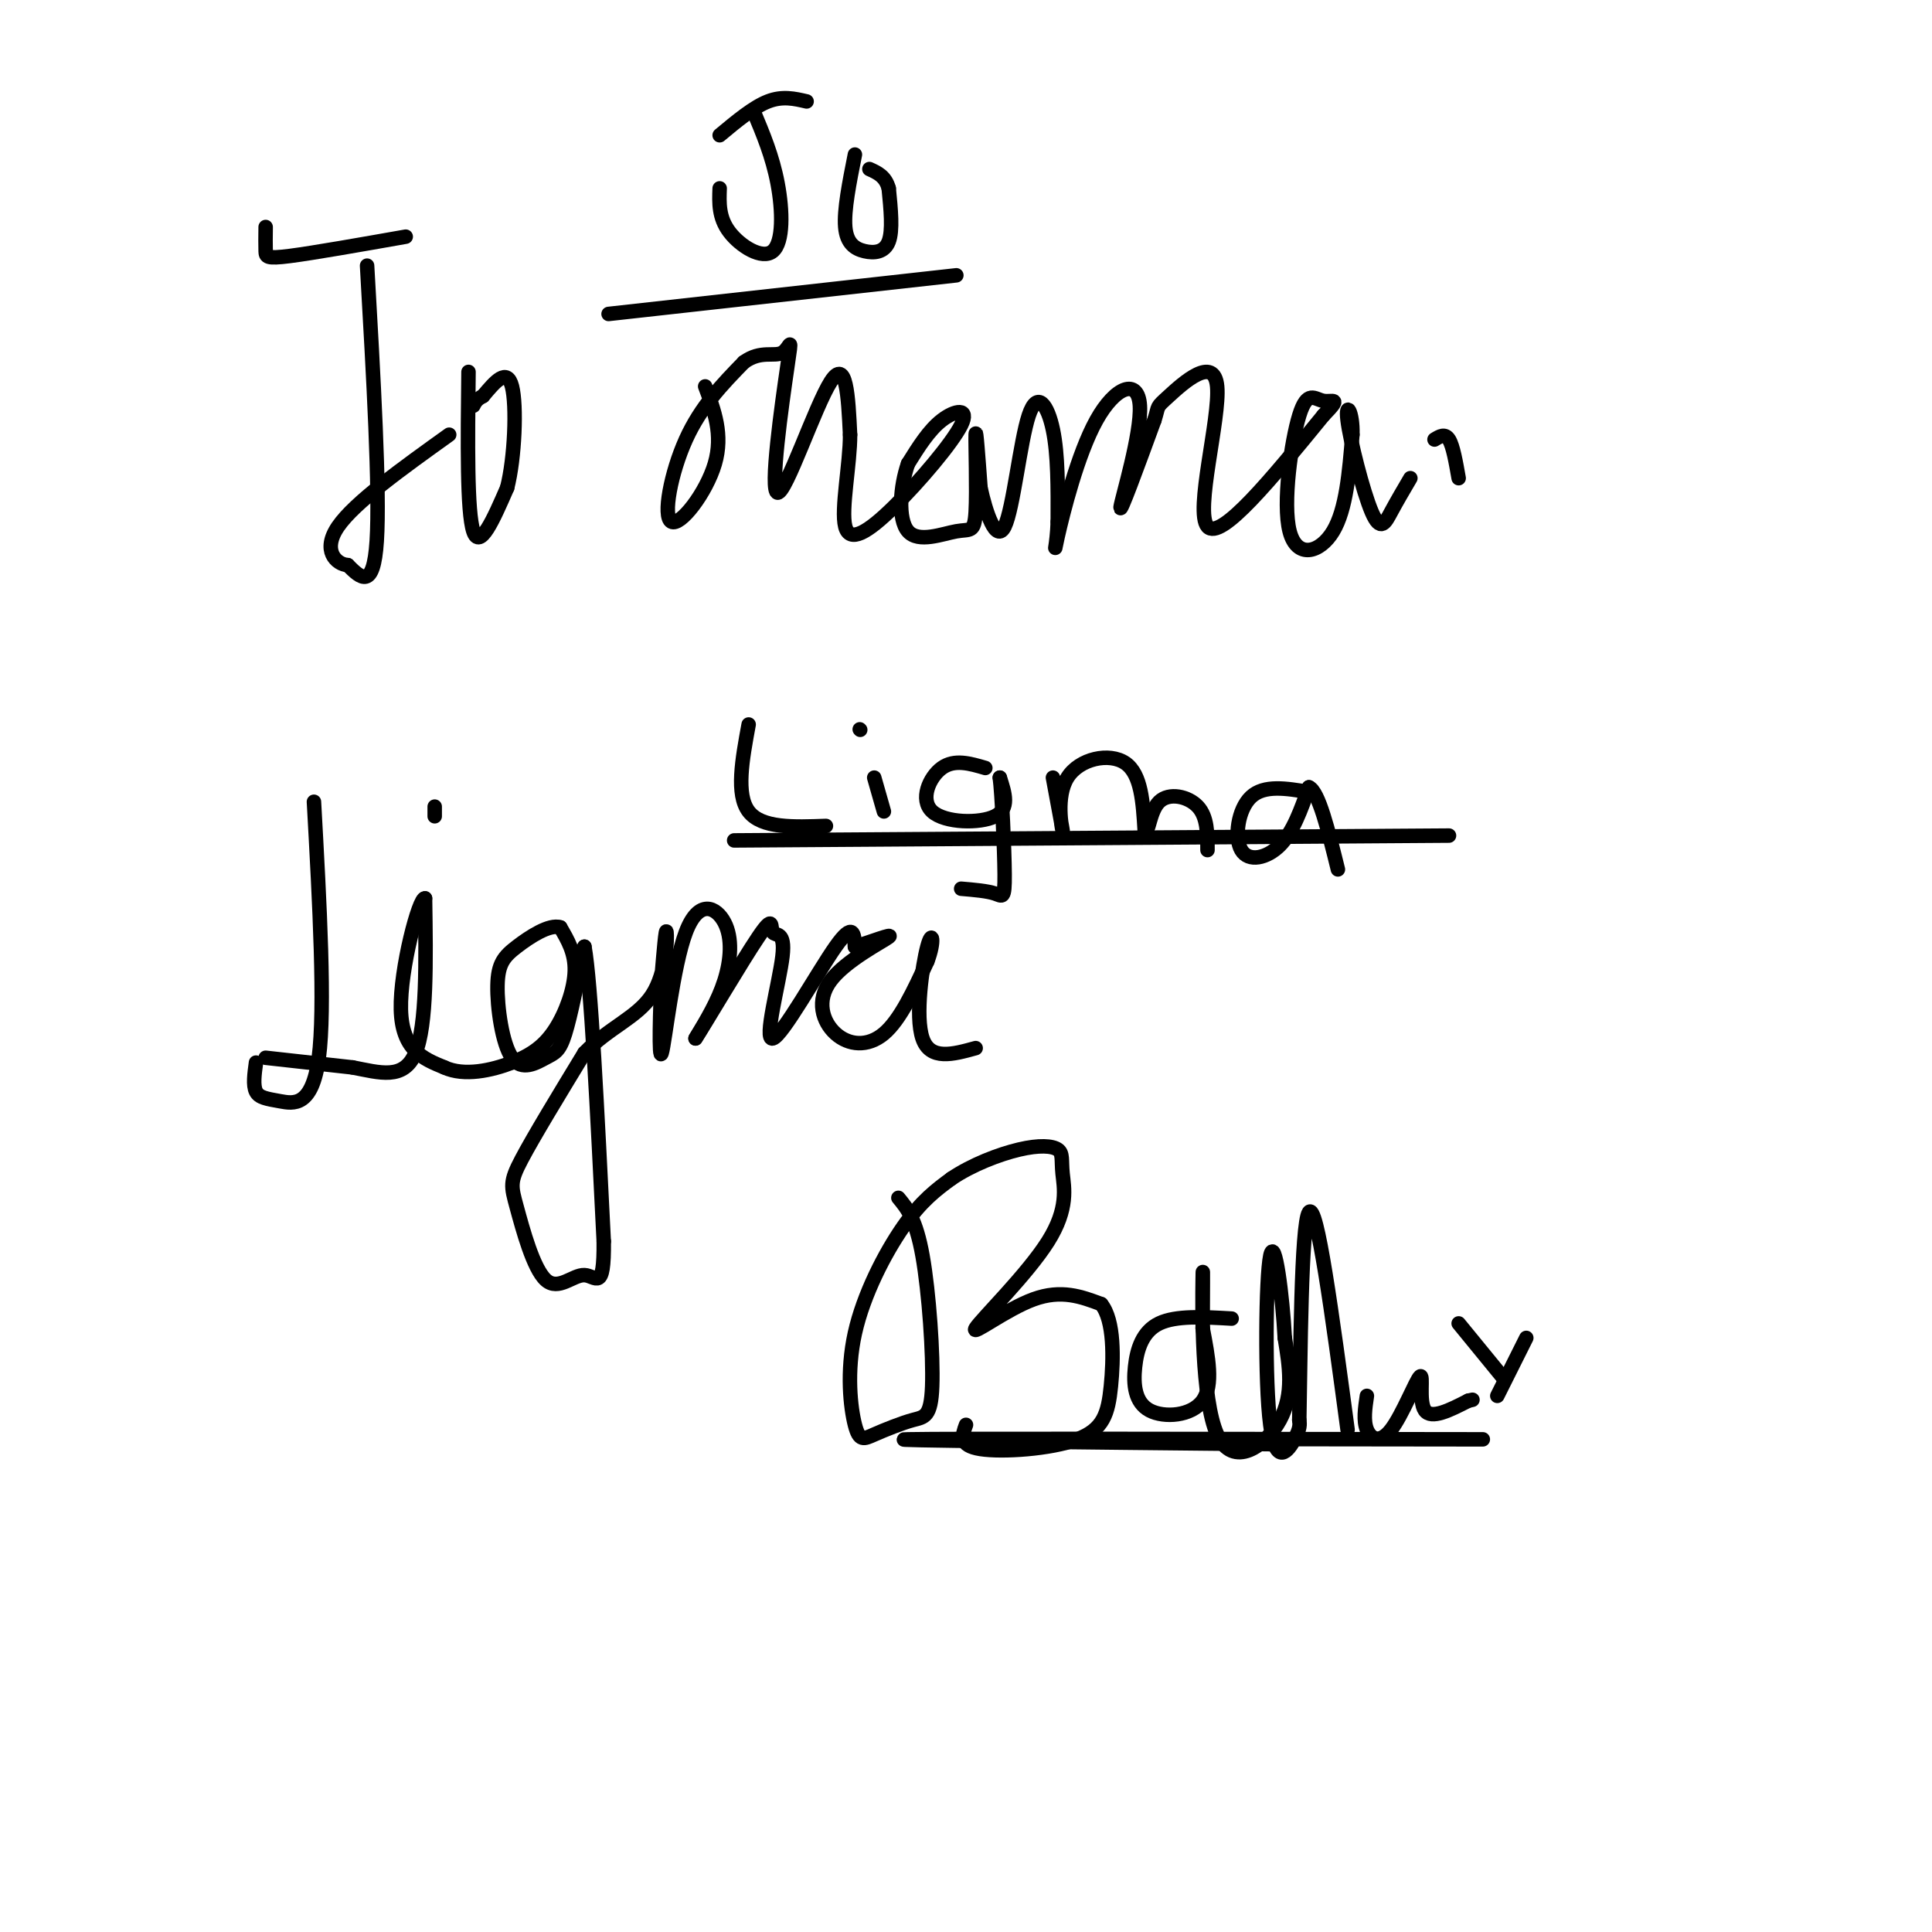 <svg viewBox='0 0 400 400' version='1.1' xmlns='http://www.w3.org/2000/svg' xmlns:xlink='http://www.w3.org/1999/xlink'><g fill='none' stroke='#000000' stroke-width='3' stroke-linecap='round' stroke-linejoin='round'><path d='M55,47c-0.022,1.911 -0.044,3.822 0,5c0.044,1.178 0.156,1.622 5,1c4.844,-0.622 14.422,-2.311 24,-4'/><path d='M76,55c1.333,23.333 2.667,46.667 2,57c-0.667,10.333 -3.333,7.667 -6,5'/><path d='M72,117c-2.400,-0.156 -5.400,-3.044 -2,-8c3.400,-4.956 13.200,-11.978 23,-19'/><path d='M97,77c-0.167,14.500 -0.333,29.000 1,33c1.333,4.000 4.167,-2.500 7,-9'/><path d='M105,101c1.578,-6.156 2.022,-17.044 1,-21c-1.022,-3.956 -3.511,-0.978 -6,2'/><path d='M100,82c-1.333,0.667 -1.667,1.333 -2,2'/><path d='M146,80c1.881,4.994 3.762,9.988 2,16c-1.762,6.012 -7.167,13.042 -9,12c-1.833,-1.042 -0.095,-10.155 3,-17c3.095,-6.845 7.548,-11.423 12,-16'/><path d='M154,75c3.532,-2.580 6.361,-1.031 8,-2c1.639,-0.969 2.089,-4.456 1,3c-1.089,7.456 -3.716,25.853 -2,26c1.716,0.147 7.776,-17.958 11,-23c3.224,-5.042 3.612,2.979 4,11'/><path d='M176,90c0.024,5.984 -1.916,15.443 -1,19c0.916,3.557 4.689,1.211 10,-4c5.311,-5.211 12.161,-13.288 14,-17c1.839,-3.712 -1.332,-3.061 -4,-1c-2.668,2.061 -4.834,5.530 -7,9'/><path d='M188,96c-1.624,4.576 -2.184,11.516 0,14c2.184,2.484 7.111,0.511 10,0c2.889,-0.511 3.739,0.439 4,-4c0.261,-4.439 -0.068,-14.268 0,-16c0.068,-1.732 0.534,4.634 1,11'/><path d='M203,101c1.061,4.895 3.212,11.632 5,8c1.788,-3.632 3.212,-17.632 5,-23c1.788,-5.368 3.939,-2.105 5,3c1.061,5.105 1.030,12.053 1,19'/><path d='M219,108c-0.162,4.921 -1.065,7.725 0,3c1.065,-4.725 4.100,-16.978 8,-24c3.900,-7.022 8.665,-8.814 9,-3c0.335,5.814 -3.762,19.232 -4,21c-0.238,1.768 3.381,-8.116 7,-18'/><path d='M239,87c1.048,-3.260 0.167,-2.410 3,-5c2.833,-2.590 9.378,-8.620 10,-2c0.622,6.620 -4.679,25.892 -2,29c2.679,3.108 13.340,-9.946 24,-23'/><path d='M274,86c3.949,-4.047 1.821,-2.665 0,-3c-1.821,-0.335 -3.333,-2.389 -5,3c-1.667,5.389 -3.487,18.220 -2,24c1.487,5.780 6.282,4.509 9,0c2.718,-4.509 3.359,-12.254 4,-20'/><path d='M280,90c0.140,-4.903 -1.509,-7.159 -1,-3c0.509,4.159 3.175,14.735 5,19c1.825,4.265 2.807,2.219 4,0c1.193,-2.219 2.596,-4.609 4,-7'/><path d='M297,91c1.083,-0.667 2.167,-1.333 3,0c0.833,1.333 1.417,4.667 2,8'/><path d='M65,166c1.179,21.357 2.357,42.714 1,53c-1.357,10.286 -5.250,9.500 -8,9c-2.750,-0.500 -4.357,-0.714 -5,-2c-0.643,-1.286 -0.321,-3.643 0,-6'/><path d='M55,219c0.000,0.000 18.000,2.000 18,2'/><path d='M73,221c5.600,1.067 10.600,2.733 13,-3c2.400,-5.733 2.200,-18.867 2,-32'/><path d='M88,186c-1.200,-0.400 -5.200,14.600 -5,23c0.200,8.400 4.600,10.200 9,12'/><path d='M92,221c4.091,1.892 9.818,0.620 14,-1c4.182,-1.620 6.818,-3.590 9,-7c2.182,-3.410 3.909,-8.260 4,-12c0.091,-3.740 -1.455,-6.370 -3,-9'/><path d='M116,192c-2.238,-0.730 -6.332,1.947 -9,4c-2.668,2.053 -3.908,3.484 -4,8c-0.092,4.516 0.965,12.118 3,15c2.035,2.882 5.048,1.045 7,0c1.952,-1.045 2.843,-1.299 4,-5c1.157,-3.701 2.578,-10.851 4,-18'/><path d='M121,196c1.333,7.167 2.667,34.083 4,61'/><path d='M125,257c0.108,10.742 -1.623,7.097 -4,7c-2.377,-0.097 -5.400,3.356 -8,1c-2.600,-2.356 -4.777,-10.519 -6,-15c-1.223,-4.481 -1.492,-5.280 1,-10c2.492,-4.720 7.746,-13.360 13,-22'/><path d='M121,218c4.988,-5.238 10.958,-7.333 14,-12c3.042,-4.667 3.155,-11.905 3,-13c-0.155,-1.095 -0.577,3.952 -1,9'/><path d='M137,202c-0.333,6.460 -0.667,18.109 0,16c0.667,-2.109 2.333,-17.978 5,-25c2.667,-7.022 6.333,-5.198 8,-2c1.667,3.198 1.333,7.771 0,12c-1.333,4.229 -3.667,8.115 -6,12'/><path d='M144,215c1.889,-2.854 9.613,-15.988 13,-21c3.387,-5.012 2.438,-1.901 3,-1c0.562,0.901 2.635,-0.408 2,5c-0.635,5.408 -3.979,17.533 -2,17c1.979,-0.533 9.280,-13.724 13,-19c3.720,-5.276 3.860,-2.638 4,0'/><path d='M177,196c2.914,-0.833 8.198,-2.917 7,-2c-1.198,0.917 -8.878,4.833 -12,9c-3.122,4.167 -1.687,8.583 1,11c2.687,2.417 6.625,2.833 10,0c3.375,-2.833 6.188,-8.917 9,-15'/><path d='M192,199c1.583,-4.107 1.042,-6.875 0,-3c-1.042,3.875 -2.583,14.393 -1,19c1.583,4.607 6.292,3.304 11,2'/><path d='M90,167c0.000,0.000 0.000,2.000 0,2'/><path d='M186,248c1.823,2.206 3.646,4.412 5,12c1.354,7.588 2.239,20.560 2,27c-0.239,6.440 -1.604,6.350 -4,7c-2.396,0.650 -5.824,2.042 -8,3c-2.176,0.958 -3.099,1.484 -4,-2c-0.901,-3.484 -1.781,-10.976 0,-19c1.781,-8.024 6.223,-16.578 10,-22c3.777,-5.422 6.888,-7.711 10,-10'/><path d='M197,244c4.241,-2.863 9.845,-5.020 14,-6c4.155,-0.980 6.861,-0.784 8,0c1.139,0.784 0.711,2.155 1,5c0.289,2.845 1.294,7.165 -3,14c-4.294,6.835 -13.887,16.186 -15,18c-1.113,1.814 6.253,-3.910 12,-6c5.747,-2.090 9.873,-0.545 14,1'/><path d='M228,270c2.734,3.386 2.568,11.351 2,17c-0.568,5.649 -1.537,8.982 -7,11c-5.463,2.018 -15.418,2.719 -20,2c-4.582,-0.719 -3.791,-2.860 -3,-5'/><path d='M255,273c-5.770,-0.332 -11.541,-0.663 -15,1c-3.459,1.663 -4.608,5.322 -5,9c-0.392,3.678 -0.029,7.375 3,9c3.029,1.625 8.722,1.179 11,-2c2.278,-3.179 1.139,-9.089 0,-15'/><path d='M249,275c0.022,-6.518 0.078,-15.314 0,-10c-0.078,5.314 -0.290,24.738 3,32c3.290,7.262 10.083,2.360 13,-3c2.917,-5.360 1.959,-11.180 1,-17'/><path d='M266,277c-0.448,-8.541 -2.069,-21.392 -3,-17c-0.931,4.392 -1.174,26.029 0,35c1.174,8.971 3.764,5.278 5,3c1.236,-2.278 1.118,-3.139 1,-4'/><path d='M269,294c0.244,-12.178 0.356,-40.622 2,-43c1.644,-2.378 4.822,21.311 8,45'/><path d='M283,289c-0.378,2.566 -0.756,5.132 0,7c0.756,1.868 2.646,3.037 5,0c2.354,-3.037 5.172,-10.279 6,-11c0.828,-0.721 -0.335,5.080 1,7c1.335,1.920 5.167,-0.040 9,-2'/><path d='M304,290c1.500,-0.333 0.750,-0.167 0,0'/><path d='M307,298c-55.833,-0.083 -111.667,-0.167 -119,0c-7.333,0.167 33.833,0.583 75,1'/><path d='M302,274c0.000,0.000 9.000,11.000 9,11'/><path d='M316,277c0.000,0.000 -6.000,12.000 -6,12'/><path d='M156,23c1.970,4.690 3.940,9.381 5,15c1.060,5.619 1.208,12.167 -1,14c-2.208,1.833 -6.774,-1.048 -9,-4c-2.226,-2.952 -2.113,-5.976 -2,-9'/><path d='M149,28c3.500,-2.917 7.000,-5.833 10,-7c3.000,-1.167 5.500,-0.583 8,0'/><path d='M177,32c-1.149,5.780 -2.298,11.560 -2,15c0.298,3.440 2.042,4.542 4,5c1.958,0.458 4.131,0.274 5,-2c0.869,-2.274 0.435,-6.637 0,-11'/><path d='M184,39c-0.667,-2.500 -2.333,-3.250 -4,-4'/><path d='M155,150c-1.333,7.250 -2.667,14.500 0,18c2.667,3.500 9.333,3.250 16,3'/><path d='M181,161c0.000,0.000 2.000,7.000 2,7'/><path d='M178,151c0.000,0.000 0.100,0.100 0.1,0.1'/><path d='M204,159c-3.196,-0.940 -6.393,-1.881 -9,0c-2.607,1.881 -4.625,6.583 -2,9c2.625,2.417 9.893,2.548 13,1c3.107,-1.548 2.054,-4.774 1,-8'/><path d='M207,161c0.417,3.036 0.958,14.625 1,20c0.042,5.375 -0.417,4.536 -2,4c-1.583,-0.536 -4.292,-0.768 -7,-1'/><path d='M218,161c1.065,5.720 2.131,11.440 2,11c-0.131,-0.440 -1.458,-7.042 1,-11c2.458,-3.958 8.702,-5.274 12,-3c3.298,2.274 3.649,8.137 4,14'/><path d='M237,172c0.845,0.857 0.958,-4.000 3,-6c2.042,-2.000 6.012,-1.143 8,1c1.988,2.143 1.994,5.571 2,9'/><path d='M271,164c-4.643,-0.780 -9.286,-1.560 -12,1c-2.714,2.560 -3.500,8.458 -2,11c1.500,2.542 5.286,1.726 8,-1c2.714,-2.726 4.357,-7.363 6,-12'/><path d='M271,163c2.000,0.833 4.000,8.917 6,17'/><path d='M152,174c0.000,0.000 148.000,-1.000 148,-1'/><path d='M126,65c0.000,0.000 72.000,-8.000 72,-8'/></g>
</svg>
